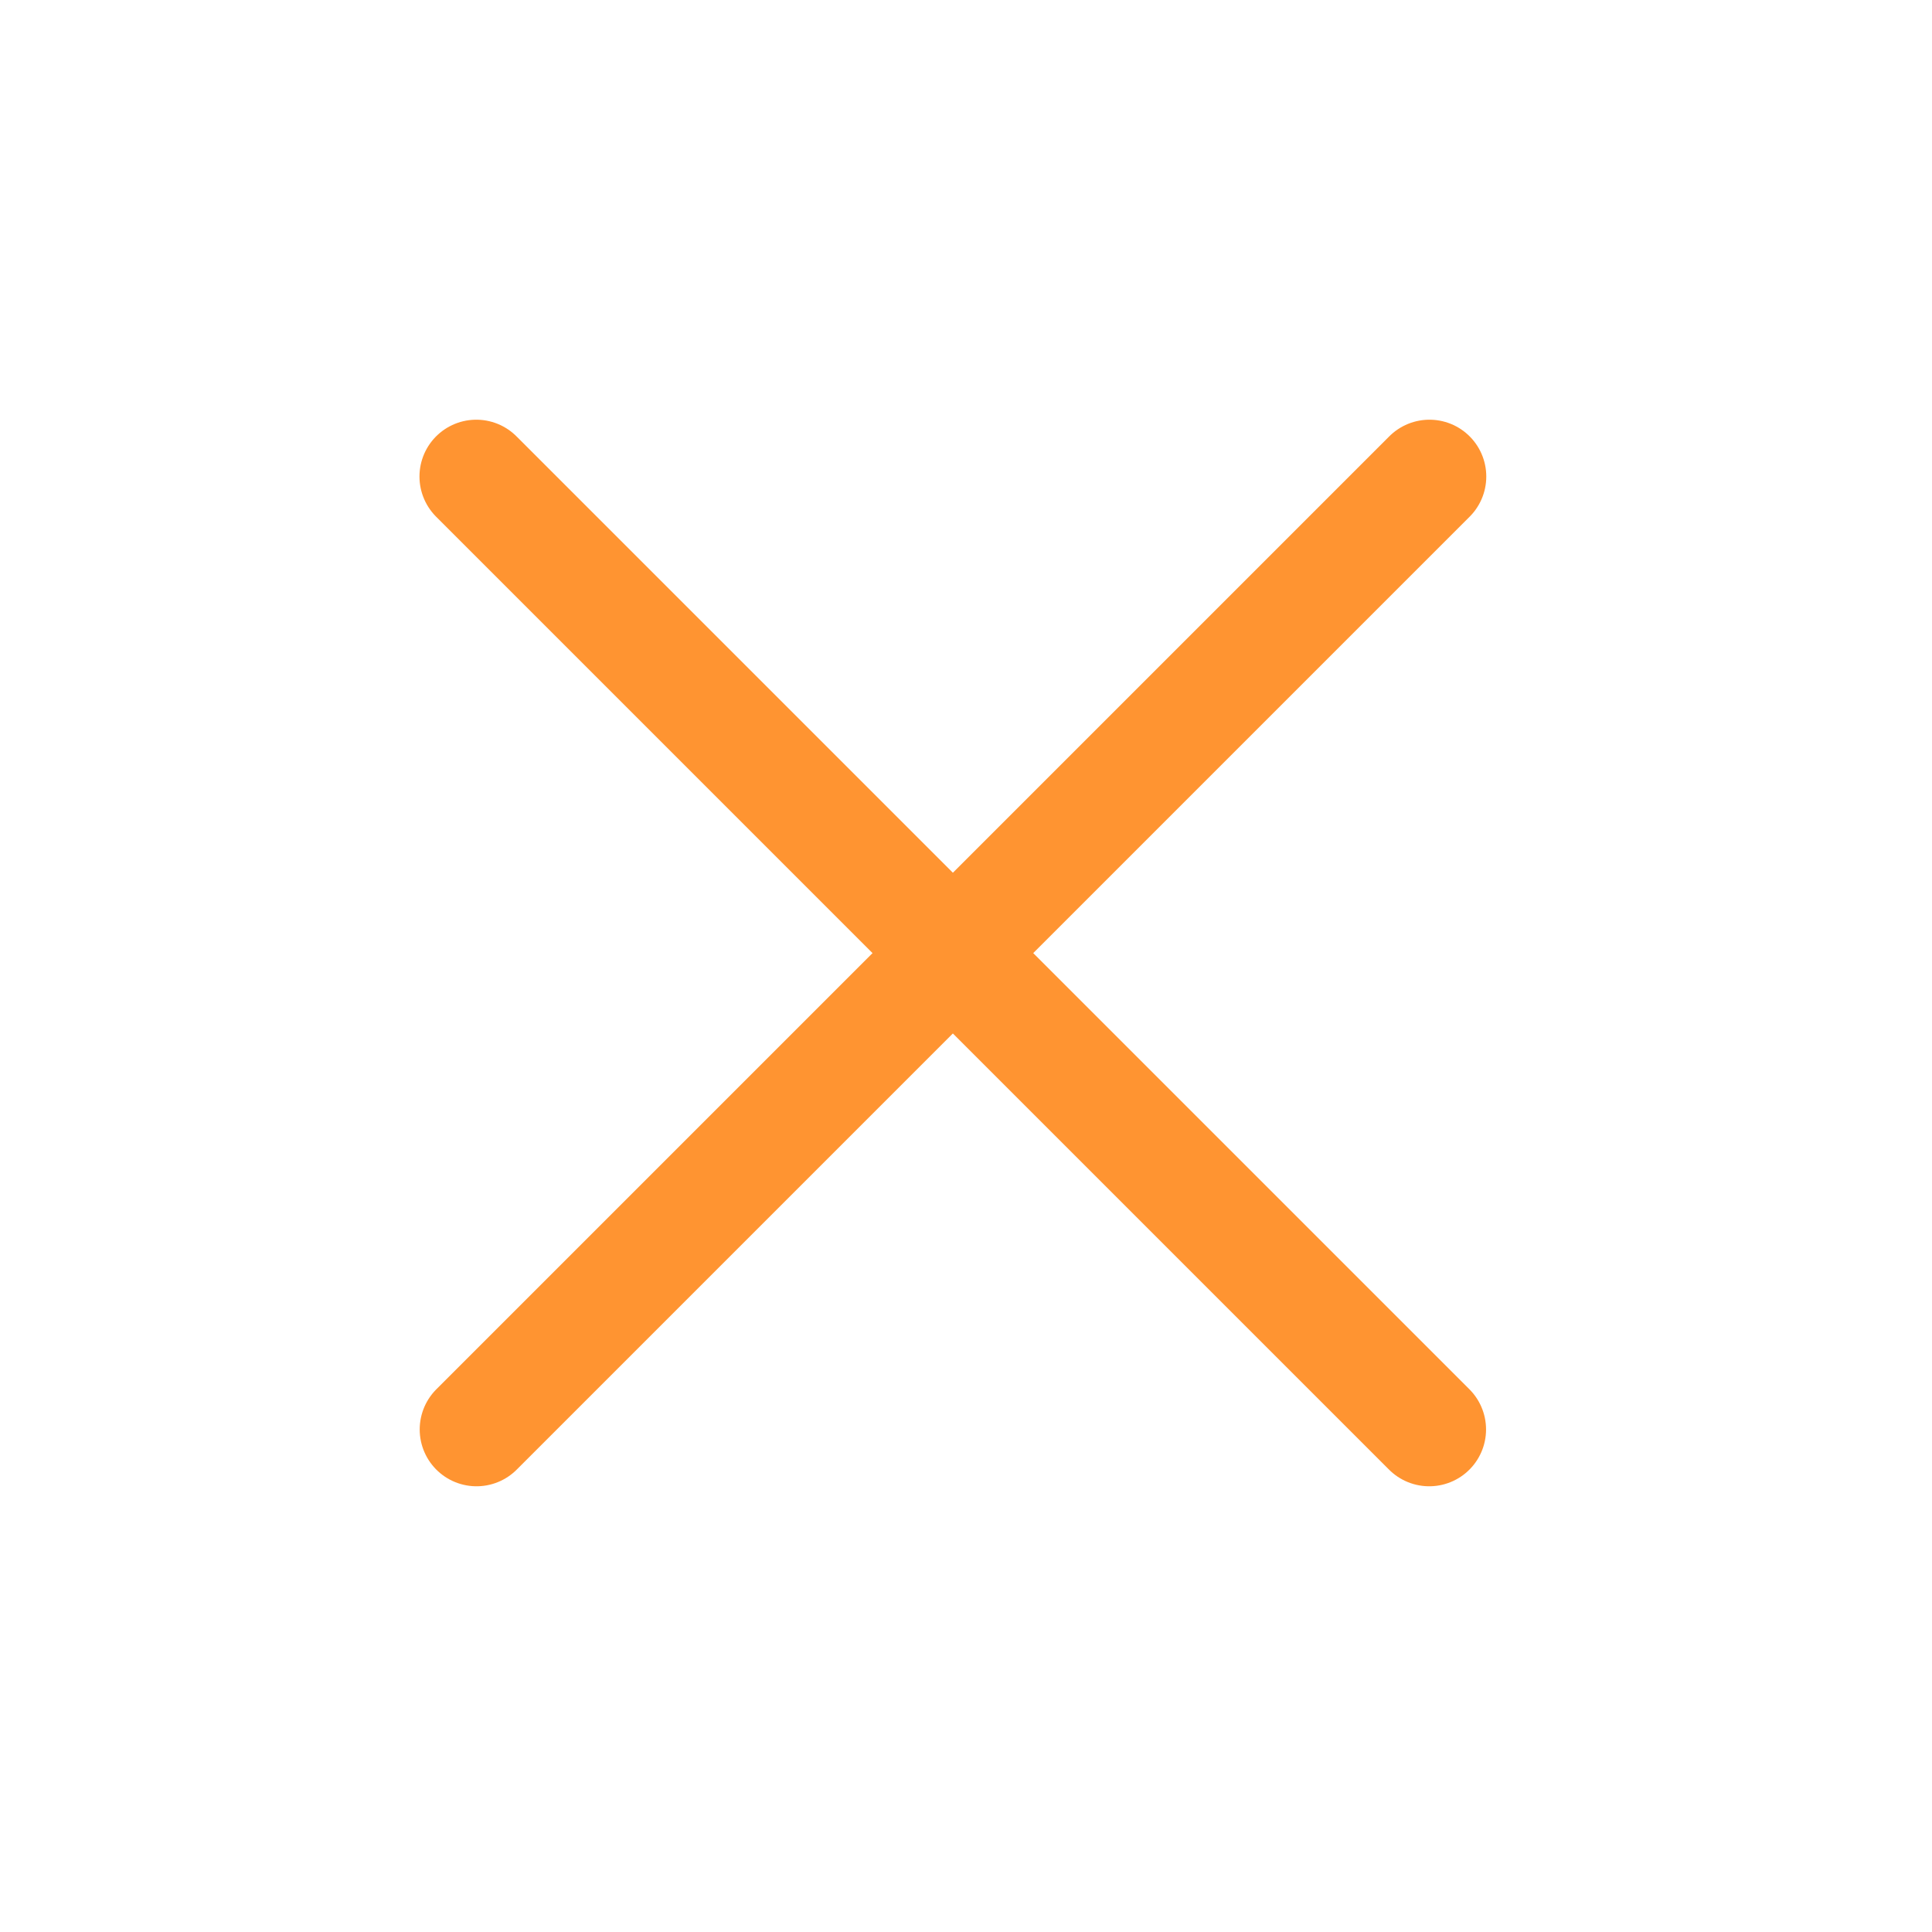 <svg width="17" height="17" viewBox="0 0 17 17" fill="none" xmlns="http://www.w3.org/2000/svg">
<path d="M4.191 4.193L12.576 12.578" stroke="#FF9431" stroke-linecap="round"/>
<path d="M4.193 12.578L12.578 4.193" stroke="#FF9431" stroke-linecap="round"/>
</svg>
